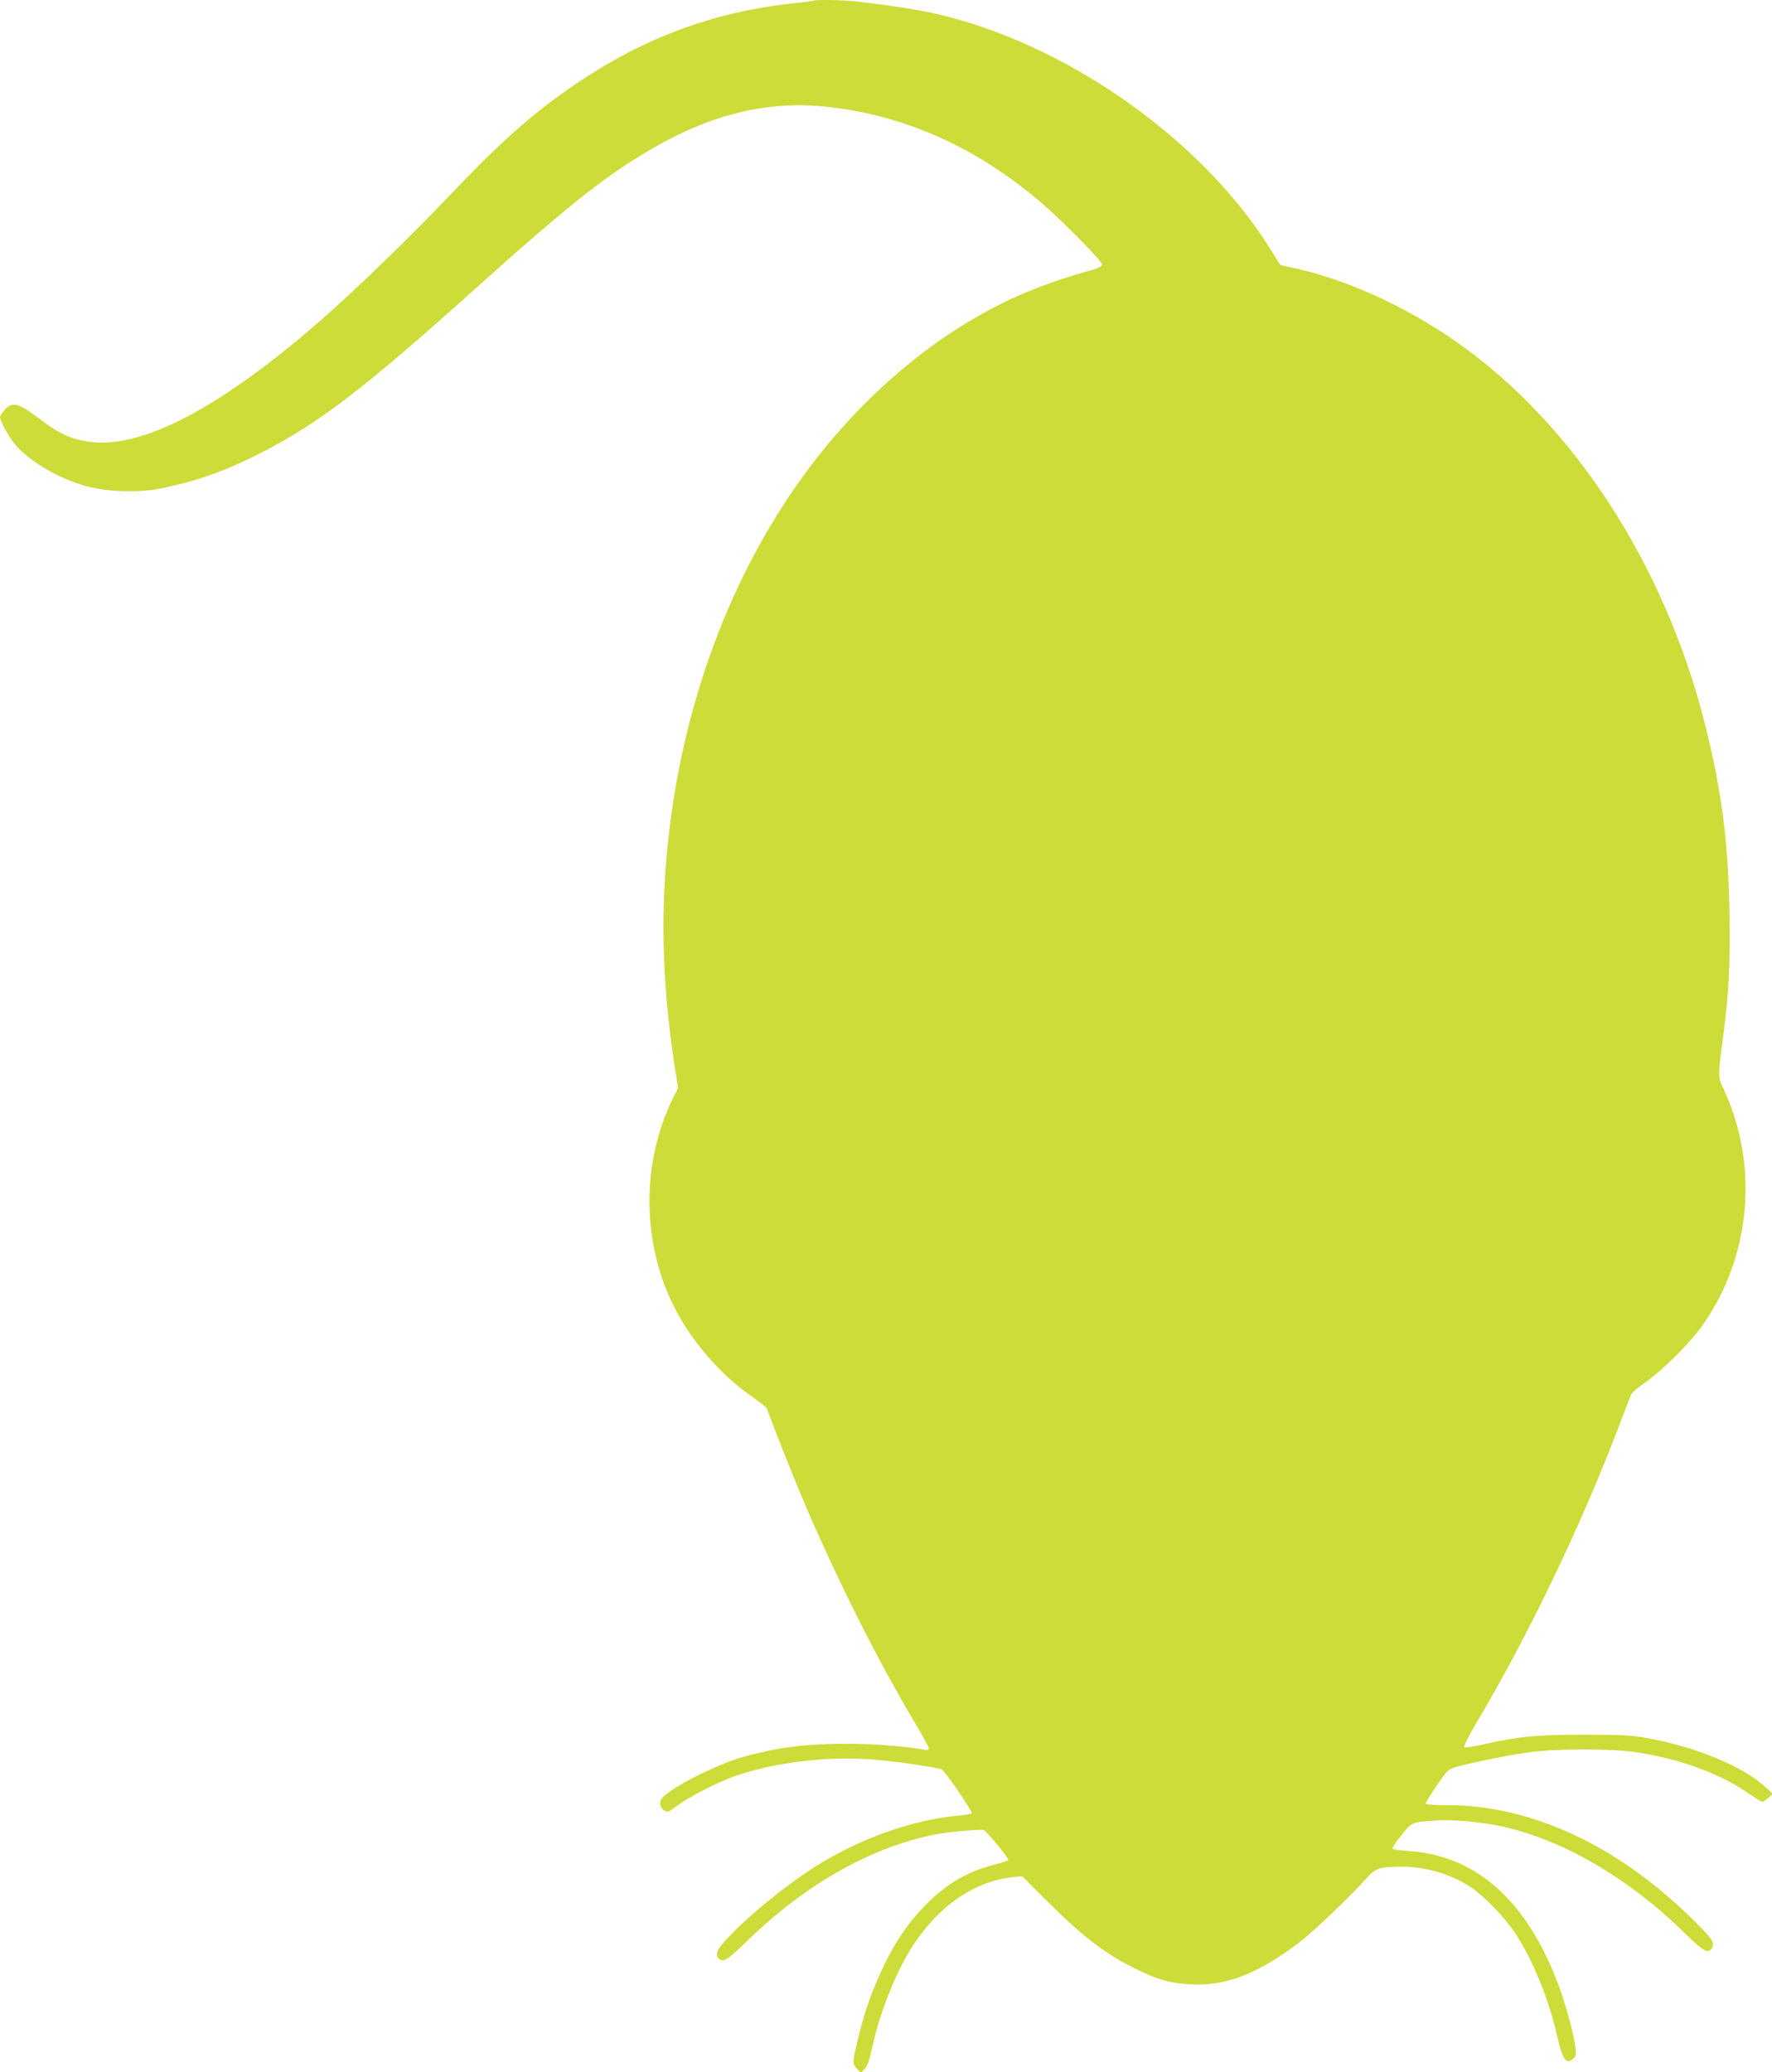 <?xml version="1.0" standalone="no"?>
<!DOCTYPE svg PUBLIC "-//W3C//DTD SVG 20010904//EN"
 "http://www.w3.org/TR/2001/REC-SVG-20010904/DTD/svg10.dtd">
<svg version="1.0" xmlns="http://www.w3.org/2000/svg"
 width="1095pt" height="1280pt" viewBox="0 0 1095 1280"
 preserveAspectRatio="xMidYMid meet">
<g transform="translate(0,1280) scale(0.1,-0.1)"
fill="#cddc39" stroke="none">
<path d="M5029 12796 c-2 -2 -53 -9 -114 -15 -518 -54 -962 -222 -1407 -534
-239 -168 -431 -340 -736 -661 -231 -243 -560 -562 -770 -747 -641 -563 -1140
-823 -1468 -765 -108 19 -171 49 -291 140 -127 96 -166 107 -213 56 -16 -18
-30 -39 -30 -46 0 -25 57 -127 95 -172 93 -107 278 -214 450 -258 129 -34 323
-38 455 -10 230 48 401 110 619 222 366 189 634 396 1361 1049 558 501 804
692 1105 858 349 192 682 265 1030 227 482 -54 924 -252 1324 -596 129 -111
371 -357 371 -378 0 -10 -20 -21 -57 -32 -329 -91 -565 -193 -823 -355 -337
-211 -665 -517 -926 -864 -456 -606 -758 -1376 -863 -2205 -63 -493 -54 -957
29 -1503 l20 -128 -29 -57 c-197 -396 -197 -890 1 -1287 106 -214 290 -427
481 -559 53 -37 97 -72 97 -77 0 -12 146 -382 210 -534 207 -491 474 -1024
712 -1421 43 -72 78 -137 78 -144 0 -9 -10 -11 -37 -6 -285 46 -668 47 -903 2
-74 -14 -180 -39 -235 -56 -125 -39 -340 -143 -422 -204 -53 -38 -63 -51 -63
-76 0 -27 22 -50 48 -50 4 0 33 18 62 40 67 50 240 139 340 175 252 90 583
130 875 106 152 -13 390 -48 416 -62 20 -10 190 -260 184 -269 -3 -4 -40 -11
-82 -15 -288 -25 -618 -144 -897 -322 -178 -115 -393 -290 -524 -428 -72 -75
-86 -107 -60 -133 26 -26 54 -9 172 106 361 352 768 583 1166 661 81 16 277
33 298 27 18 -6 152 -167 152 -184 0 -5 -39 -18 -86 -30 -169 -42 -306 -124
-437 -262 -102 -107 -169 -206 -242 -355 -69 -142 -117 -273 -154 -421 -45
-184 -46 -188 -17 -221 l25 -28 24 25 c17 18 30 54 46 130 47 220 151 479 254
635 162 246 376 392 612 420 l61 6 169 -168 c200 -199 343 -309 510 -393 151
-77 232 -100 365 -107 217 -11 414 65 670 260 89 68 307 276 415 396 56 62 79
70 213 71 151 0 303 -44 428 -125 83 -55 210 -185 277 -286 110 -167 210 -412
262 -646 31 -138 56 -170 100 -126 14 13 16 27 10 67 -9 77 -51 233 -91 348
-191 540 -509 835 -934 864 -55 4 -103 10 -105 15 -3 4 21 41 54 82 66 83 62
81 211 92 100 8 277 -8 409 -36 377 -82 786 -320 1130 -658 117 -115 149 -133
171 -92 17 33 -2 61 -136 191 -461 448 -988 690 -1503 690 -84 0 -131 4 -131
10 0 6 30 55 68 110 65 96 69 100 122 116 85 25 316 72 452 91 172 23 504 23
658 0 271 -42 512 -129 690 -251 45 -31 86 -56 91 -56 4 0 21 11 36 25 l28 25
-48 44 c-134 124 -425 245 -722 299 -104 19 -156 22 -395 22 -294 0 -400 -10
-625 -60 -60 -14 -113 -21 -117 -17 -5 5 31 76 80 158 313 525 643 1212 876
1824 36 96 70 184 75 196 5 12 47 47 93 79 104 73 276 244 351 352 297 424
347 981 130 1452 -39 86 -39 70 -4 336 35 270 44 446 38 767 -8 437 -49 749
-152 1158 -249 986 -812 1851 -1533 2357 -312 219 -686 389 -1009 458 l-81 18
-63 100 c-389 625 -1139 1182 -1894 1407 -181 53 -317 79 -645 119 -82 11
-272 15 -281 7z"/>
</g>
</svg>
